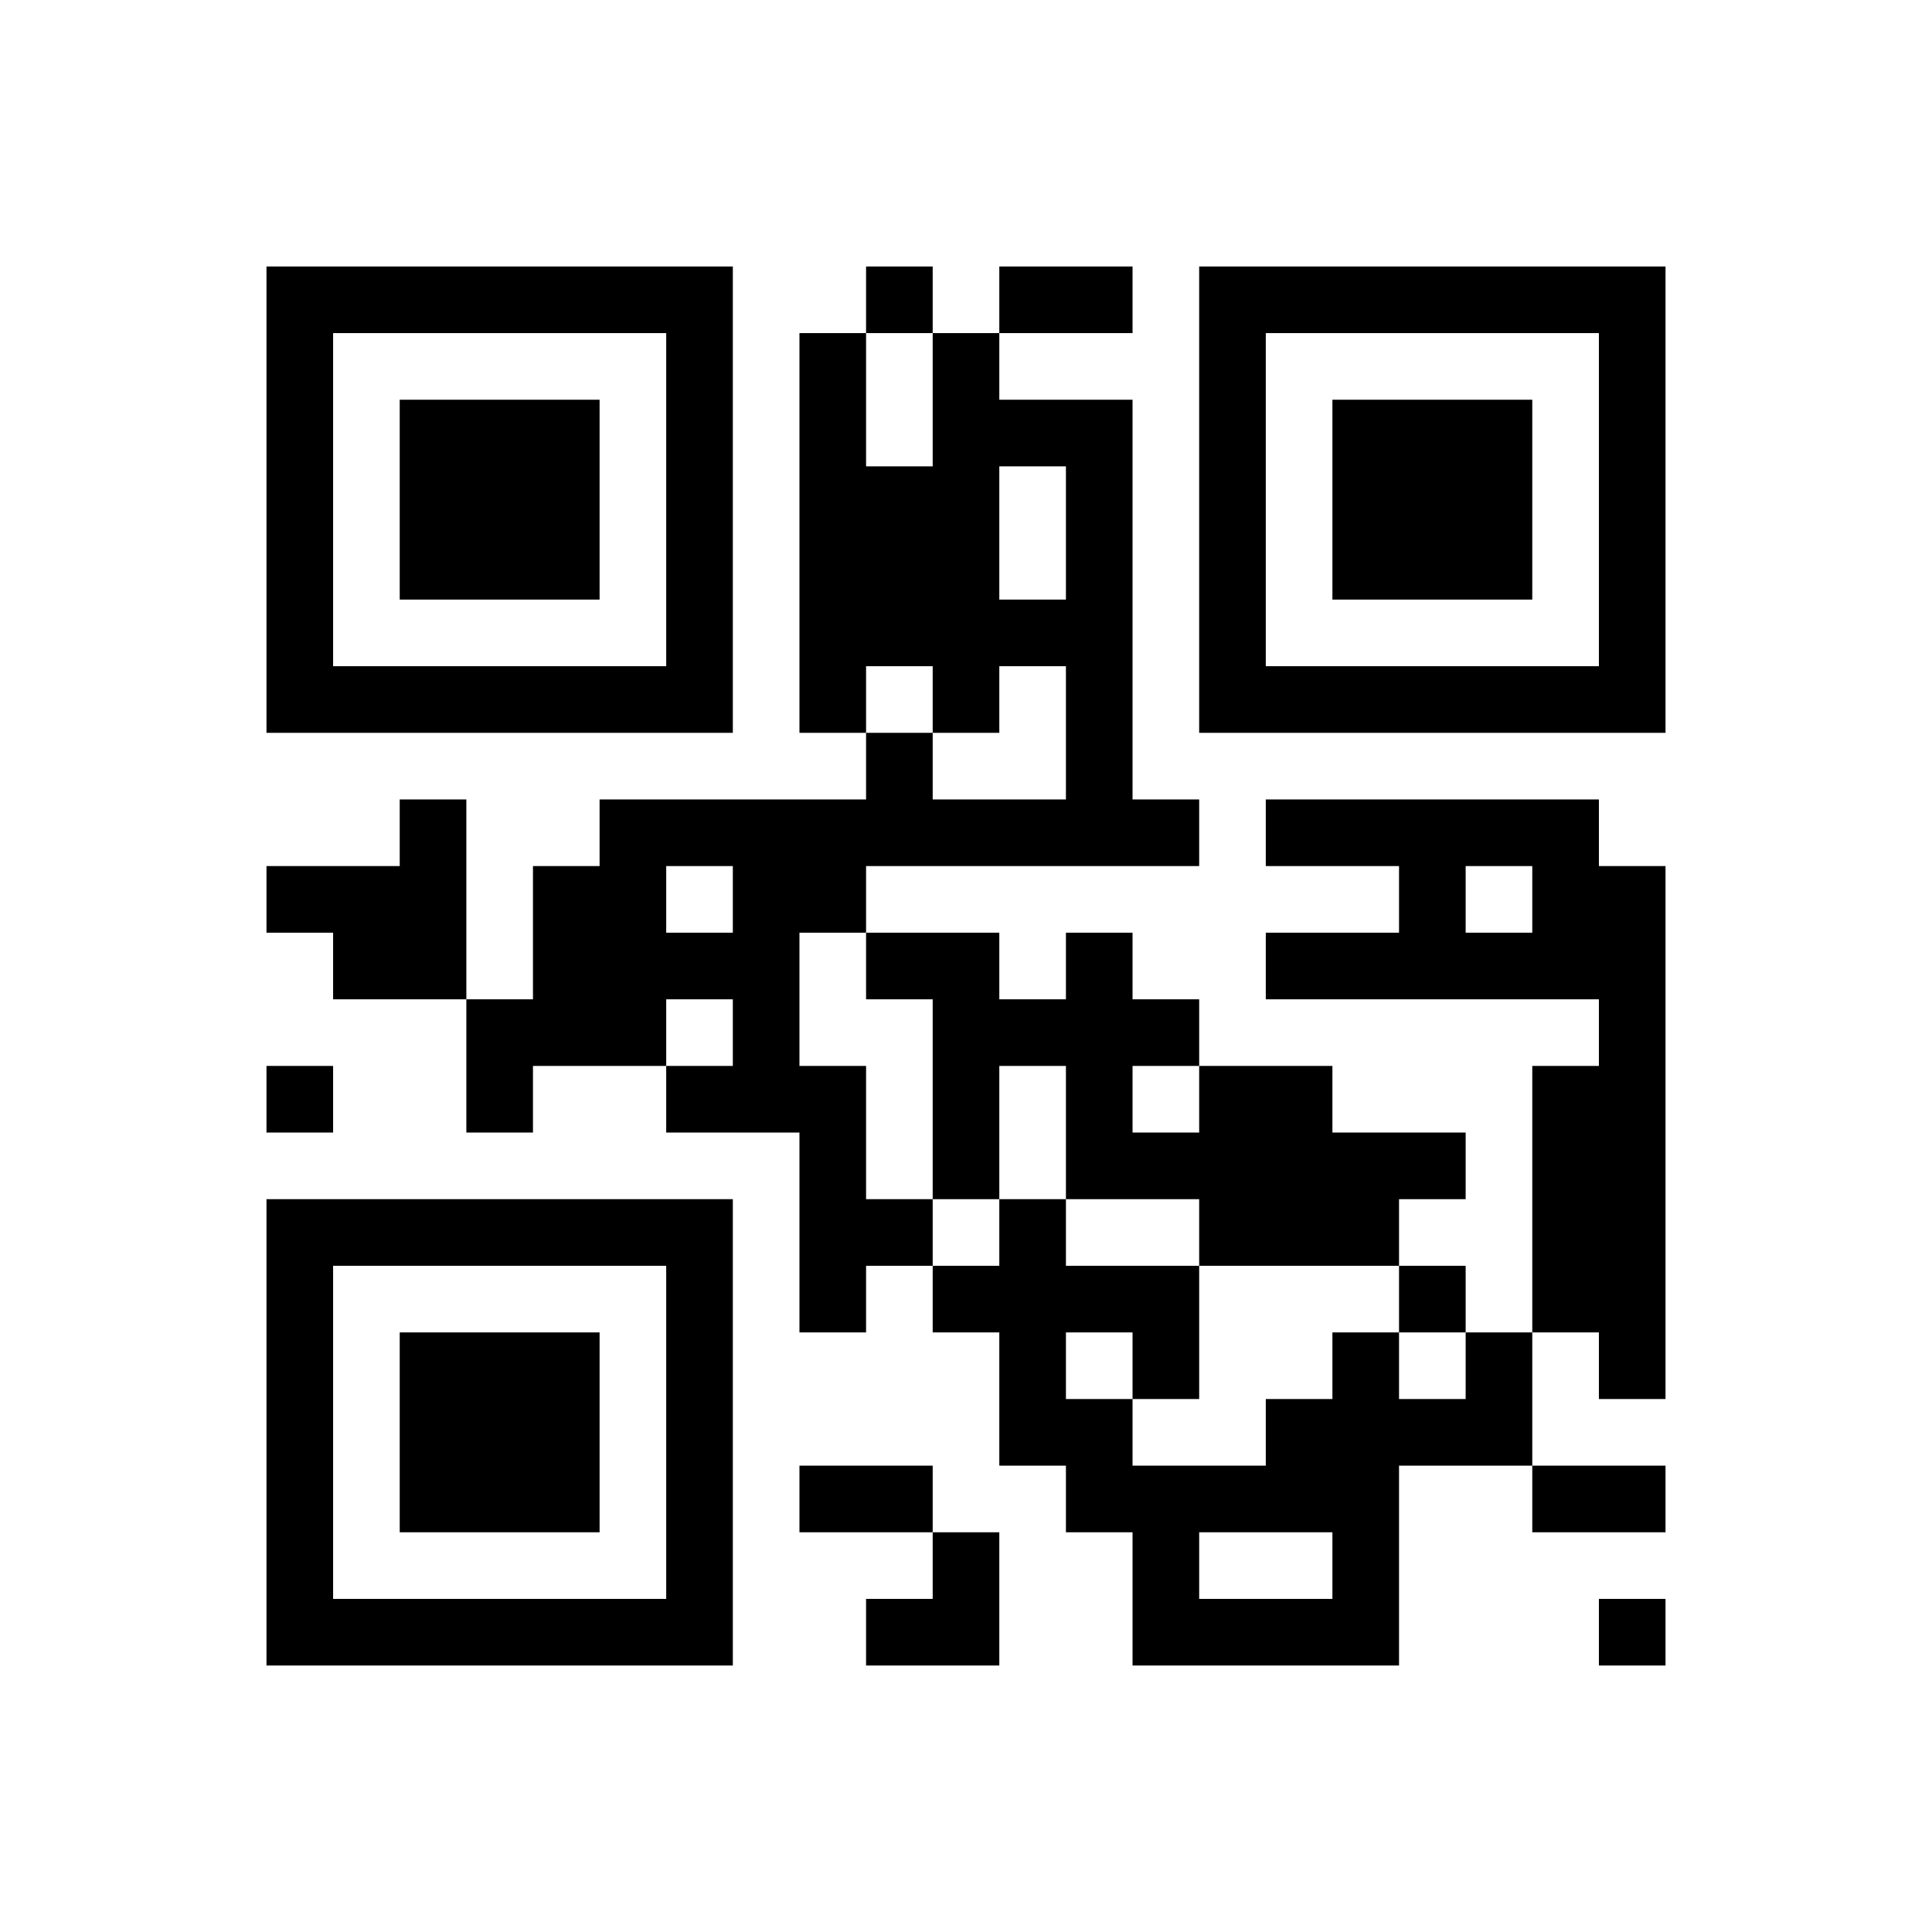﻿<?xml version="1.0" encoding="UTF-8"?>
<!DOCTYPE svg PUBLIC "-//W3C//DTD SVG 1.1//EN" "http://www.w3.org/Graphics/SVG/1.1/DTD/svg11.dtd">
<svg xmlns="http://www.w3.org/2000/svg" version="1.1" viewBox="0 0 29 29" stroke="none">
	<rect width="100%" height="100%" fill="#ffffff"/>
	<path d="M4,4h7v1h-7z M13,4h1v1h-1z M15,4h2v1h-2z M18,4h7v1h-7z M4,5h1v6h-1z M10,5h1v6h-1z M12,5h1v6h-1z M14,5h1v6h-1z M18,5h1v6h-1z M24,5h1v6h-1z M6,6h3v3h-3z M15,6h2v1h-2z M20,6h3v3h-3z M13,7h1v3h-1z M16,7h1v6h-1z M15,9h1v1h-1z M5,10h5v1h-5z M19,10h5v1h-5z M13,11h1v2h-1z M6,12h1v3h-1z M9,12h4v1h-4z M14,12h2v1h-2z M17,12h1v1h-1z M19,12h5v1h-5z M4,13h2v1h-2z M8,13h2v3h-2z M11,13h1v4h-1z M12,13h1v1h-1z M21,13h1v2h-1z M23,13h2v2h-2z M5,14h1v1h-1z M10,14h1v1h-1z M13,14h2v1h-2z M16,14h1v4h-1z M19,14h2v1h-2z M22,14h1v1h-1z M7,15h1v2h-1z M14,15h1v3h-1z M15,15h1v1h-1z M17,15h1v1h-1z M24,15h1v6h-1z M4,16h1v1h-1z M10,16h1v1h-1z M12,16h1v4h-1z M18,16h2v3h-2z M23,16h1v4h-1z M17,17h1v1h-1z M20,17h2v1h-2z M4,18h7v1h-7z M13,18h1v1h-1z M15,18h1v4h-1z M20,18h1v1h-1z M4,19h1v6h-1z M10,19h1v6h-1z M14,19h1v1h-1z M16,19h2v1h-2z M21,19h1v1h-1z M6,20h3v3h-3z M17,20h1v1h-1z M20,20h1v5h-1z M22,20h1v2h-1z M16,21h1v2h-1z M19,21h1v2h-1z M21,21h1v1h-1z M12,22h2v1h-2z M17,22h1v3h-1z M18,22h1v1h-1z M23,22h2v1h-2z M14,23h1v2h-1z M5,24h5v1h-5z M13,24h1v1h-1z M18,24h2v1h-2z M24,24h1v1h-1z" fill="#000000"/>
</svg>
